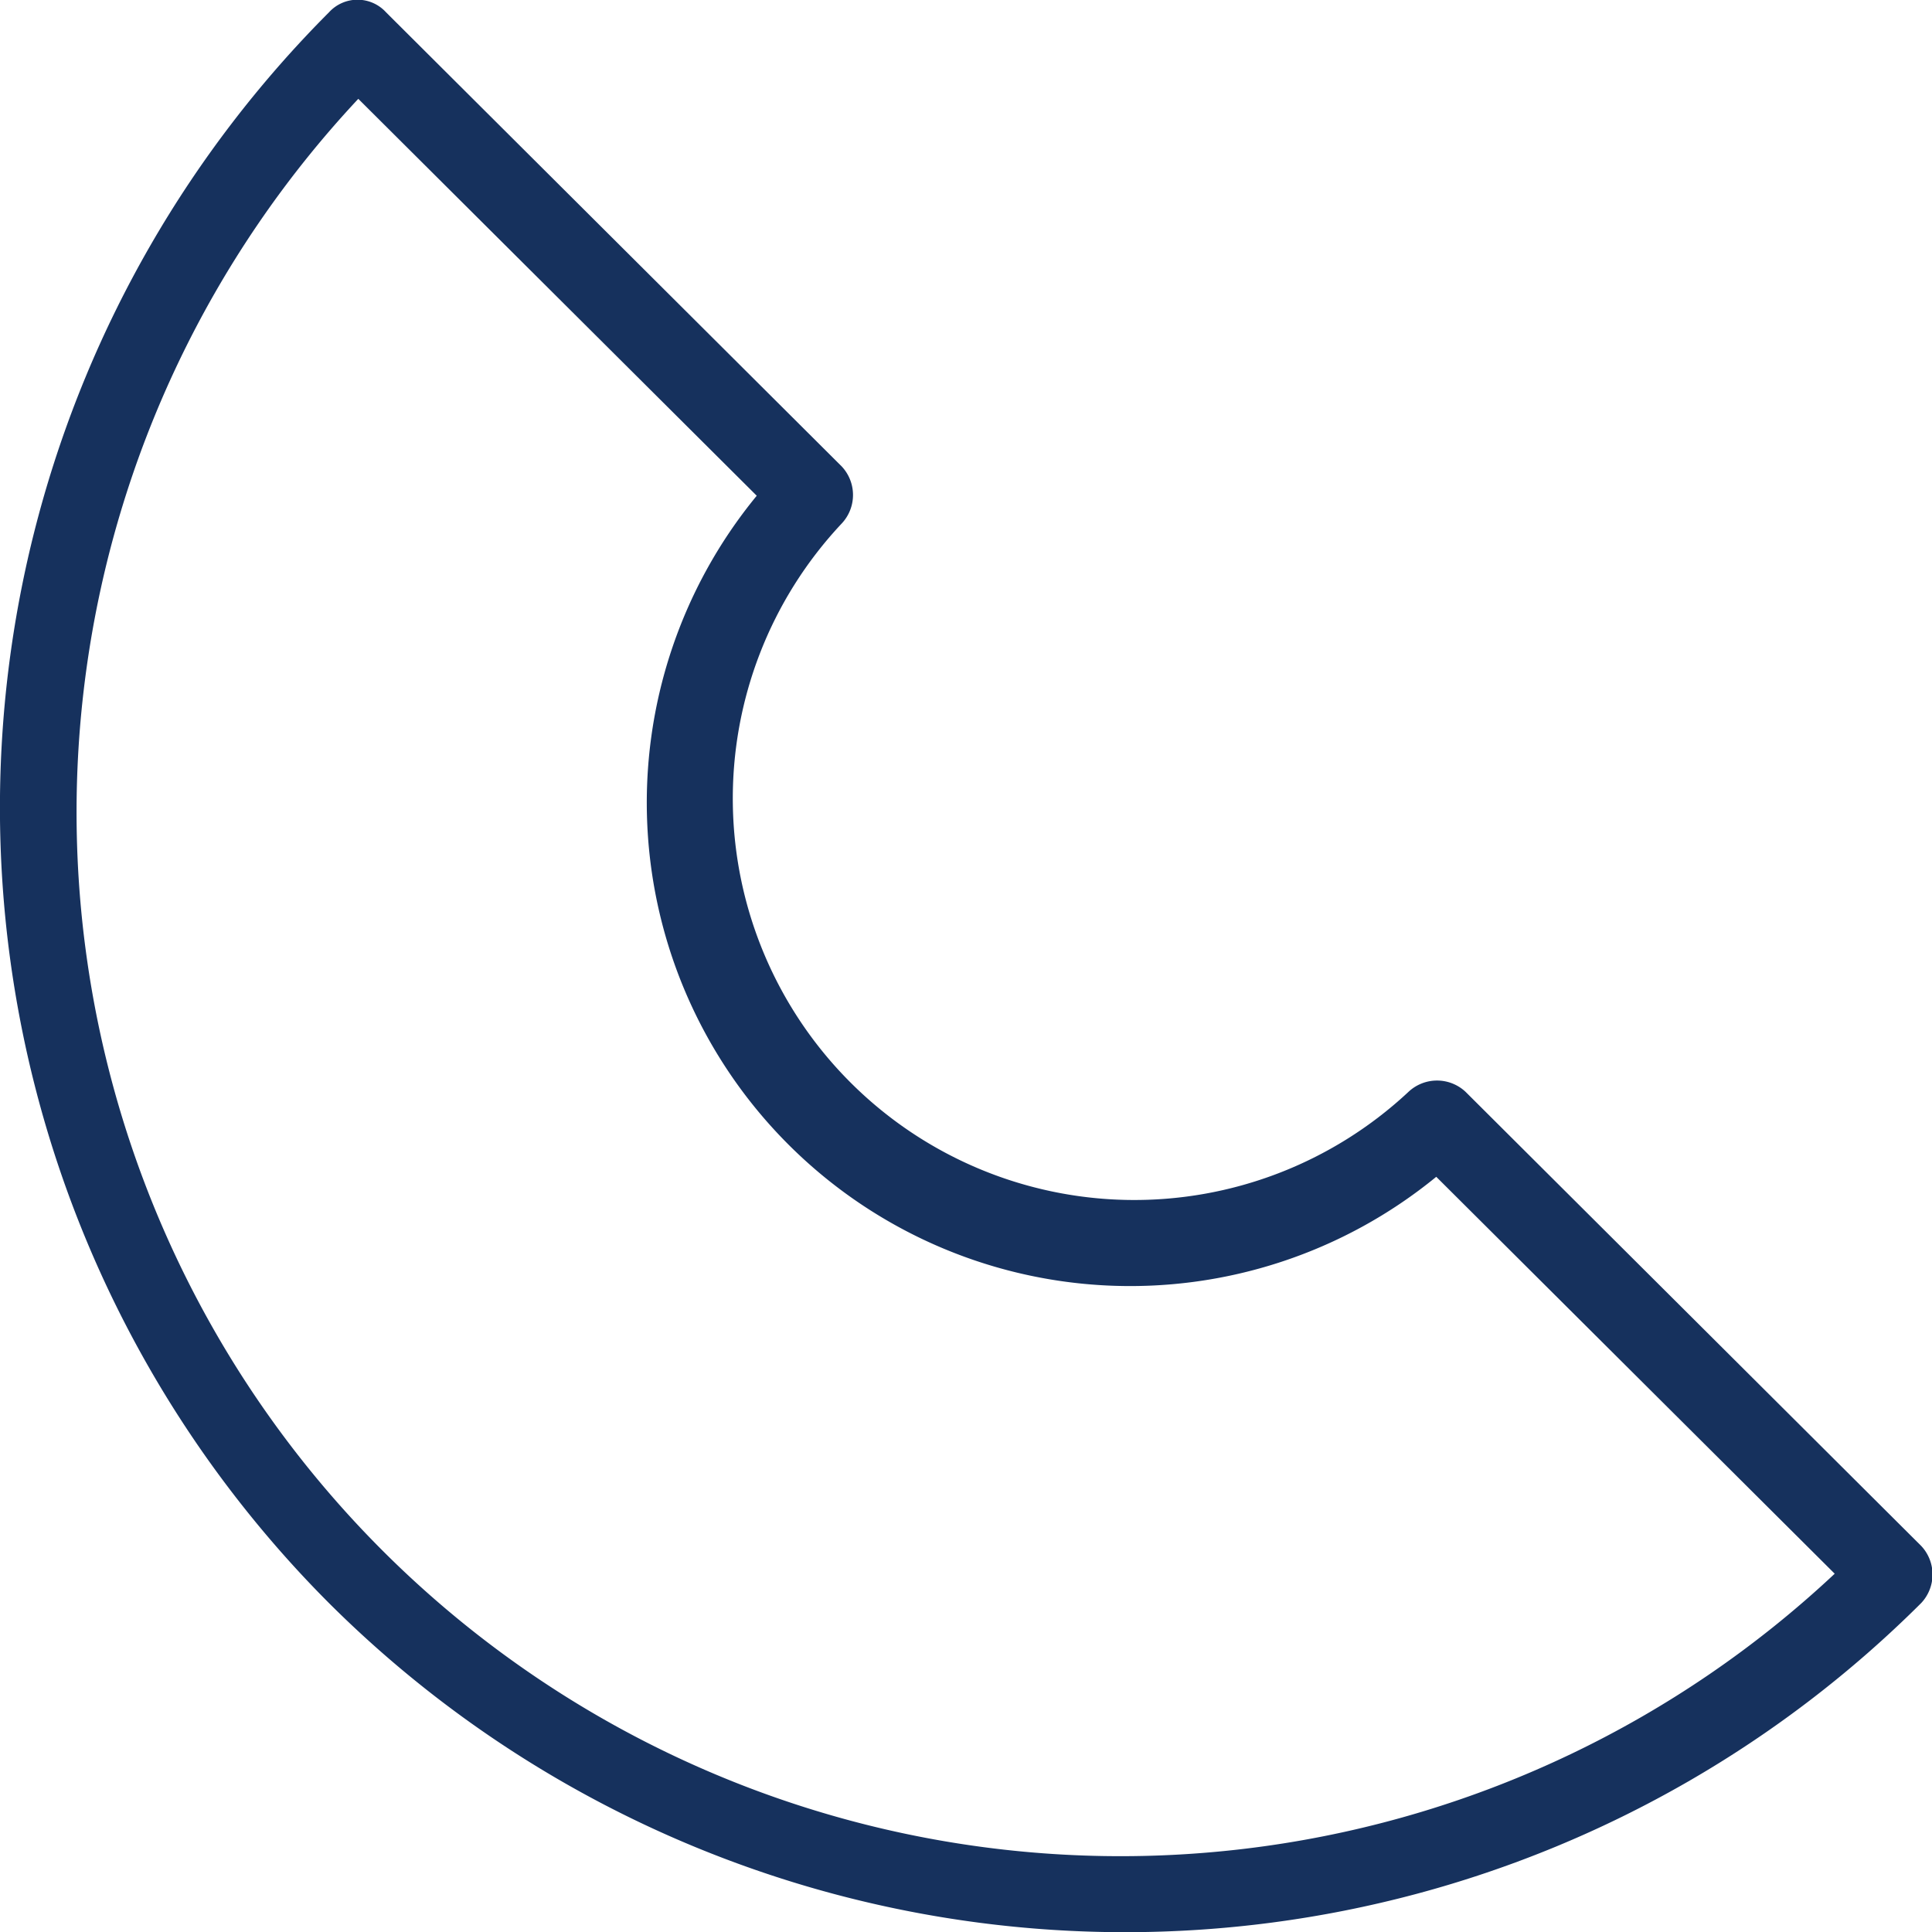 <svg xmlns="http://www.w3.org/2000/svg" viewBox="0 0 12.51 12.51"><defs><style>.cls-1{fill:#16315d;}</style></defs><g id="Layer_2" data-name="Layer 2"><g id="Layer_5" data-name="Layer 5"><path class="cls-1" d="M2.13,10.38a7.3,7.3,0,0,0,10.31,0,.27.27,0,0,0,0-.37L9.49,7.07a.27.27,0,0,0-.37,0A2.6,2.6,0,0,1,5.45,3.39a.27.27,0,0,0,0-.37L2.5.08a.25.25,0,0,0-.37,0A7.29,7.29,0,0,0,2.13,10.38ZM2.32.64,4.9,3.21A3.13,3.13,0,0,0,9.3,7.62l2.58,2.57A6.76,6.76,0,0,1,2.32.64Z"/></g></g></svg>